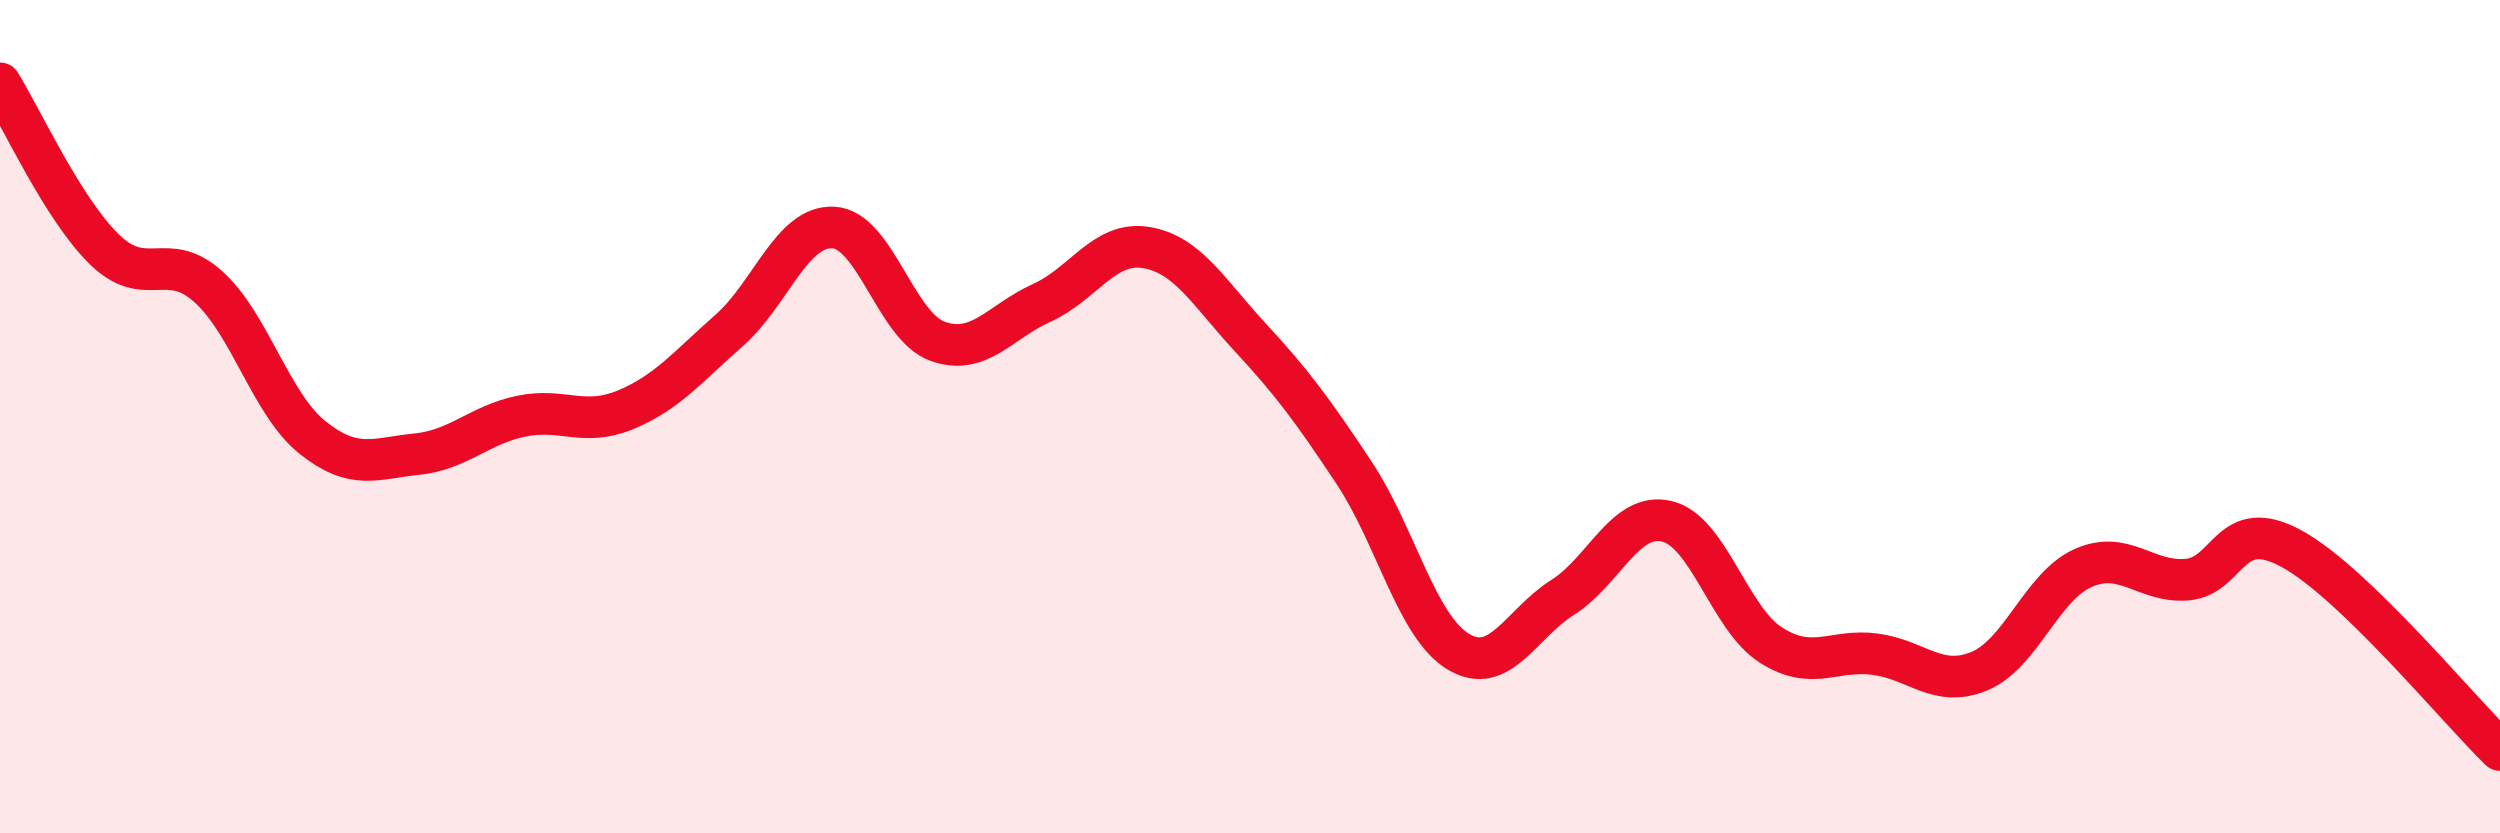 
    <svg width="60" height="20" viewBox="0 0 60 20" xmlns="http://www.w3.org/2000/svg">
      <path
        d="M 0,2 C 0.5,2.8 1.5,5 2.5,5.98 C 3.5,6.96 4,5.98 5,6.88 C 6,7.78 6.5,9.7 7.5,10.5 C 8.5,11.3 9,11 10,10.9 C 11,10.8 11.5,10.2 12.5,9.99 C 13.5,9.78 14,10.25 15,9.84 C 16,9.43 16.5,8.81 17.5,7.93 C 18.5,7.05 19,5.41 20,5.46 C 21,5.51 21.5,7.83 22.5,8.19 C 23.5,8.55 24,7.72 25,7.27 C 26,6.82 26.5,5.78 27.5,5.94 C 28.5,6.1 29,7.01 30,8.09 C 31,9.17 31.5,9.84 32.5,11.35 C 33.5,12.86 34,15.04 35,15.64 C 36,16.24 36.5,14.97 37.5,14.34 C 38.5,13.71 39,12.28 40,12.51 C 41,12.74 41.5,14.84 42.5,15.48 C 43.5,16.12 44,15.57 45,15.7 C 46,15.83 46.5,16.52 47.5,16.11 C 48.5,15.7 49,14.07 50,13.63 C 51,13.19 51.5,14 52.5,13.91 C 53.5,13.82 53.5,12.35 55,13.17 C 56.5,13.99 59,17.03 60,18L60 20L0 20Z"
        fill="#EB0A25"
        opacity="0.1"
        stroke-linecap="round"
        stroke-linejoin="round"
      />
      <path
        d="M 0,2 C 0.5,2.8 1.5,5 2.5,5.98 C 3.5,6.96 4,5.98 5,6.88 C 6,7.78 6.5,9.7 7.5,10.5 C 8.5,11.3 9,11 10,10.9 C 11,10.8 11.5,10.2 12.5,9.99 C 13.5,9.78 14,10.25 15,9.84 C 16,9.43 16.5,8.81 17.5,7.93 C 18.5,7.05 19,5.41 20,5.46 C 21,5.51 21.5,7.83 22.5,8.19 C 23.5,8.55 24,7.72 25,7.27 C 26,6.82 26.5,5.78 27.5,5.94 C 28.5,6.1 29,7.01 30,8.09 C 31,9.17 31.5,9.84 32.5,11.35 C 33.5,12.86 34,15.04 35,15.64 C 36,16.24 36.5,14.97 37.5,14.34 C 38.5,13.71 39,12.28 40,12.51 C 41,12.74 41.5,14.84 42.5,15.48 C 43.5,16.12 44,15.57 45,15.7 C 46,15.83 46.5,16.52 47.5,16.11 C 48.5,15.7 49,14.07 50,13.63 C 51,13.19 51.5,14 52.5,13.91 C 53.5,13.82 53.5,12.35 55,13.17 C 56.5,13.99 59,17.03 60,18"
        stroke="#EB0A25"
        stroke-width="1"
        fill="none"
        stroke-linecap="round"
        stroke-linejoin="round"
      />
    </svg>
  